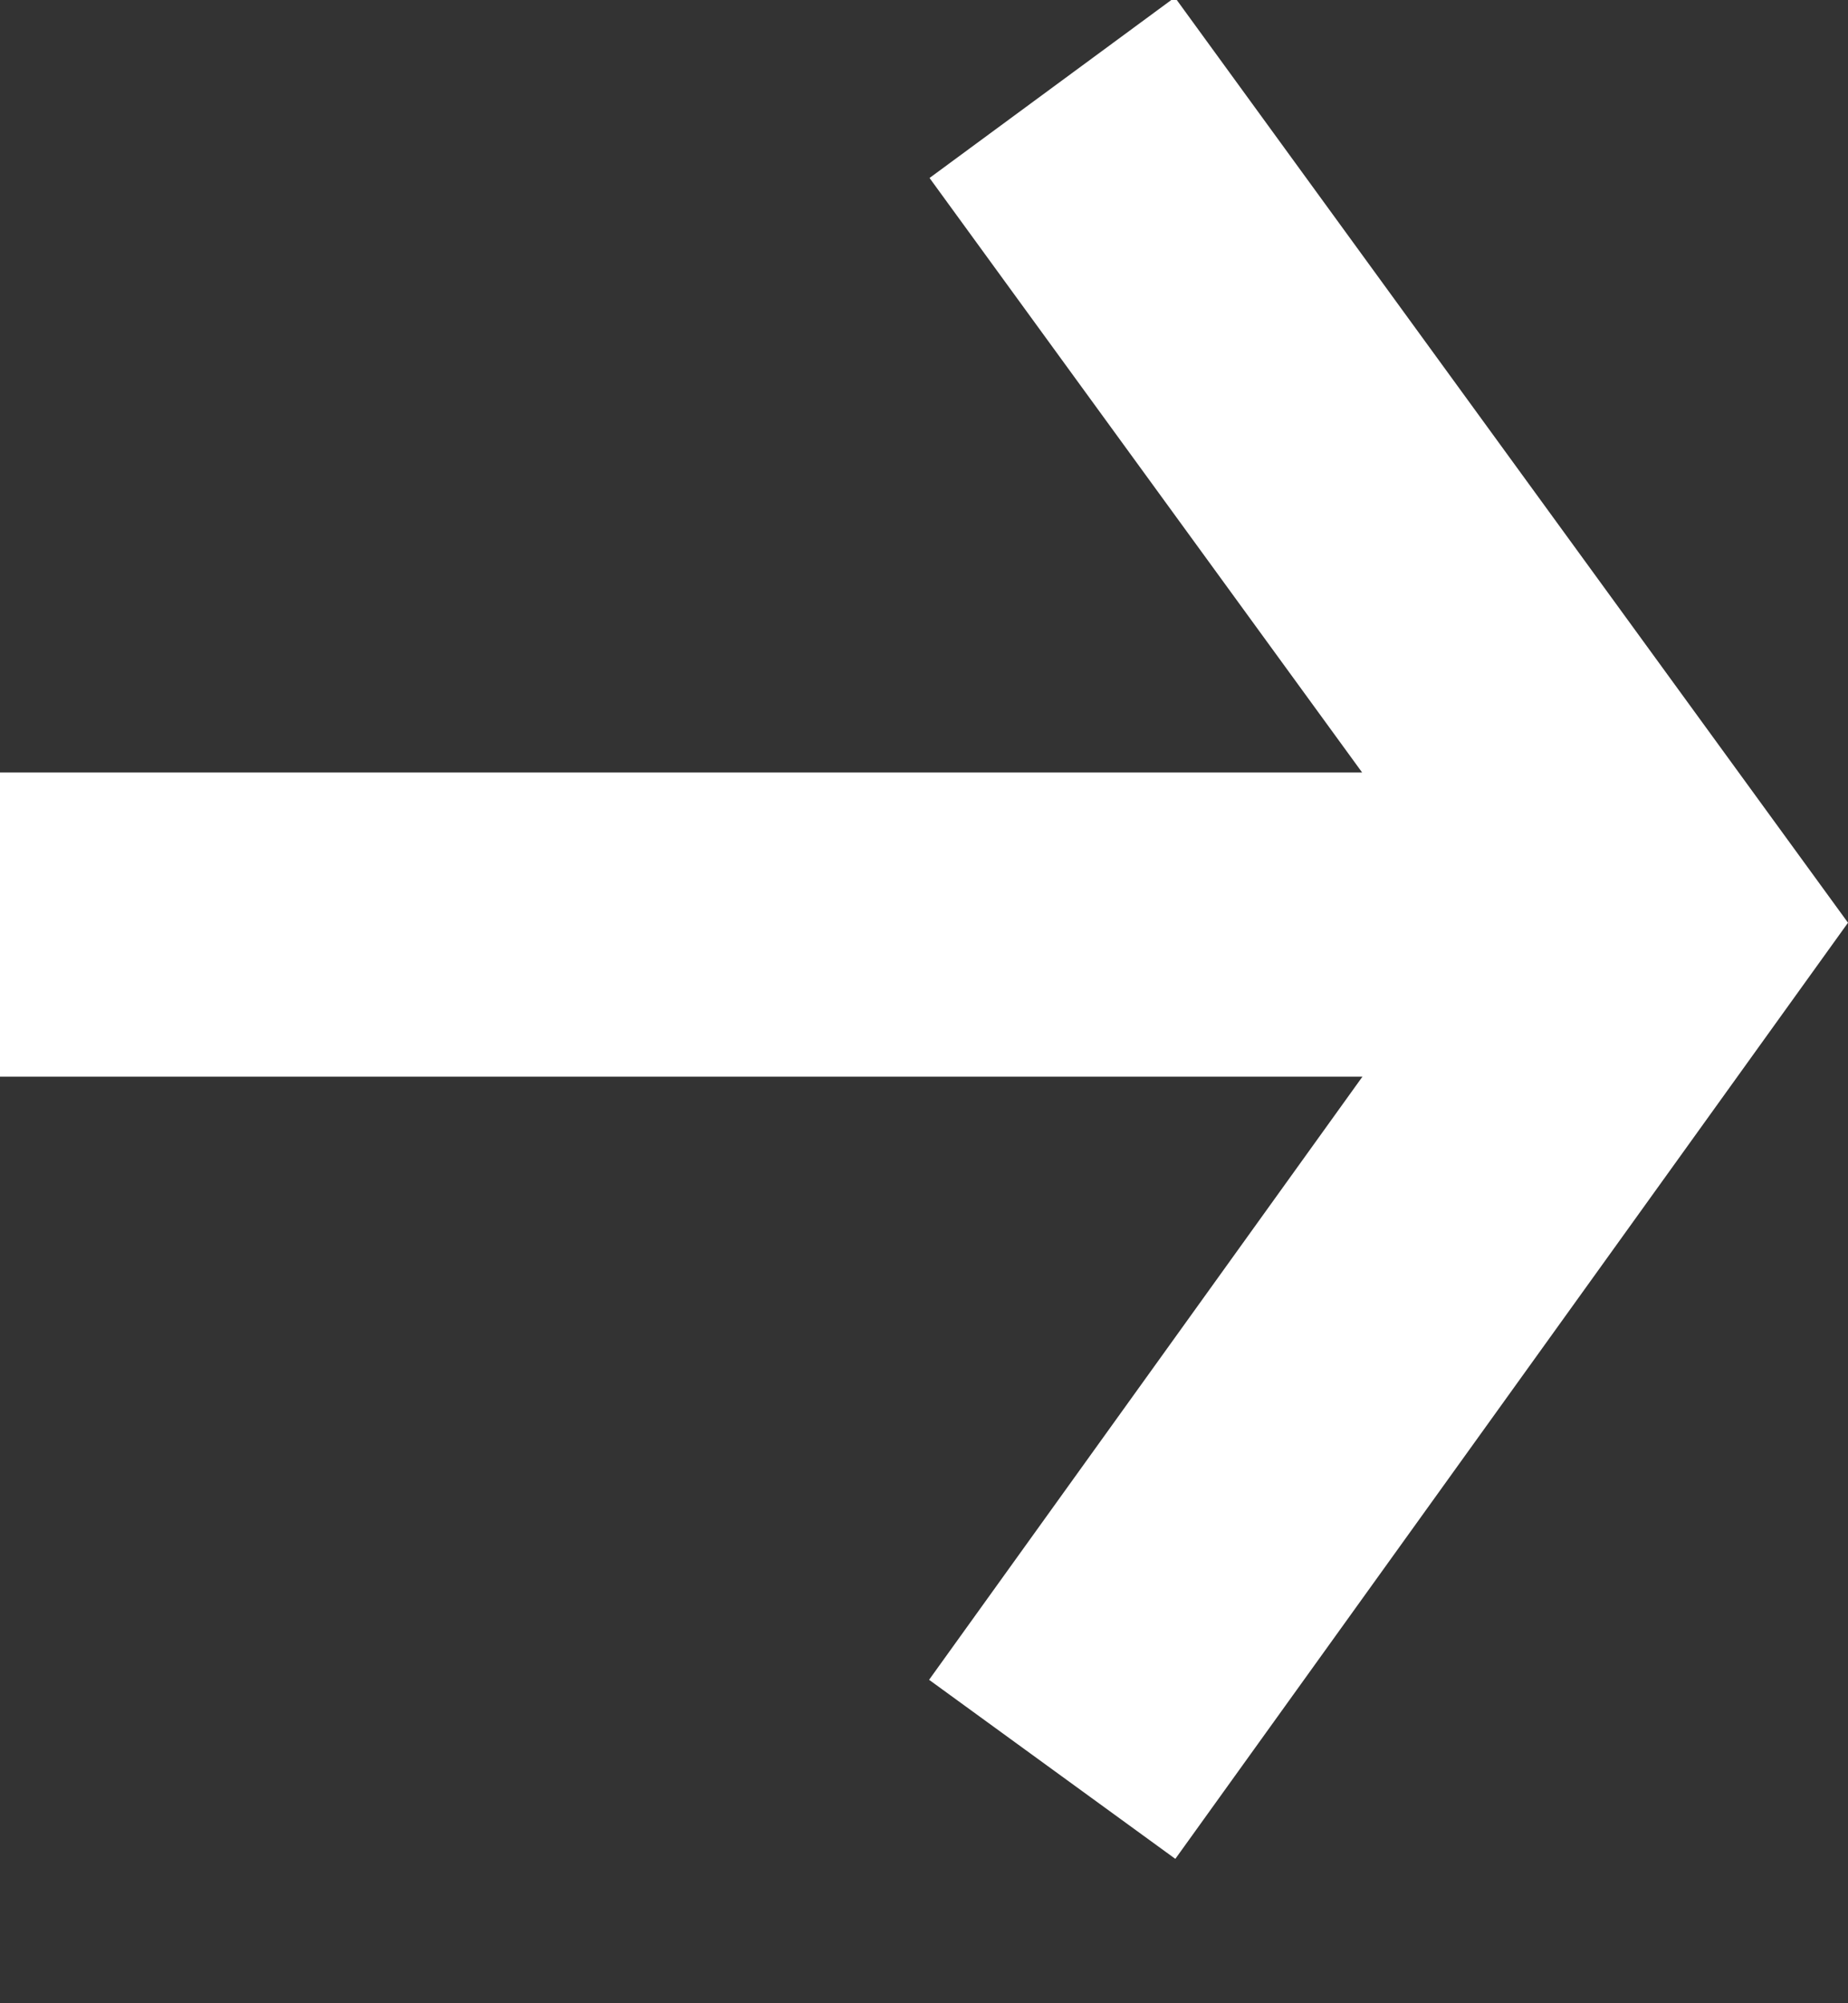 <?xml version="1.0" encoding="UTF-8"?>
<svg width="12px" height="13px" viewBox="0 0 12 13" version="1.1" xmlns="http://www.w3.org/2000/svg" xmlns:xlink="http://www.w3.org/1999/xlink">
    <rect x="0" y="0" width="12" height="13" fill="#333333" stroke="none"/>
    <g id="Page-1" stroke="none" stroke-width="1" fill="none" fill-rule="evenodd">
        <g id="3.-UNCE-Copy" transform="translate(-598, -195)" fill="#FFFFFF" fill-rule="nonzero">
            <path d="M606.847,201.987 L598,201.987 L598,200.013 L606.845,200.013 L604.036,196.155 L605.629,194.983 L610,200.988 L605.632,207.063 L604.033,205.901 L606.847,201.987 Z" id="Combined-Shape-Copy"></path>
        </g>
    </g>
</svg>